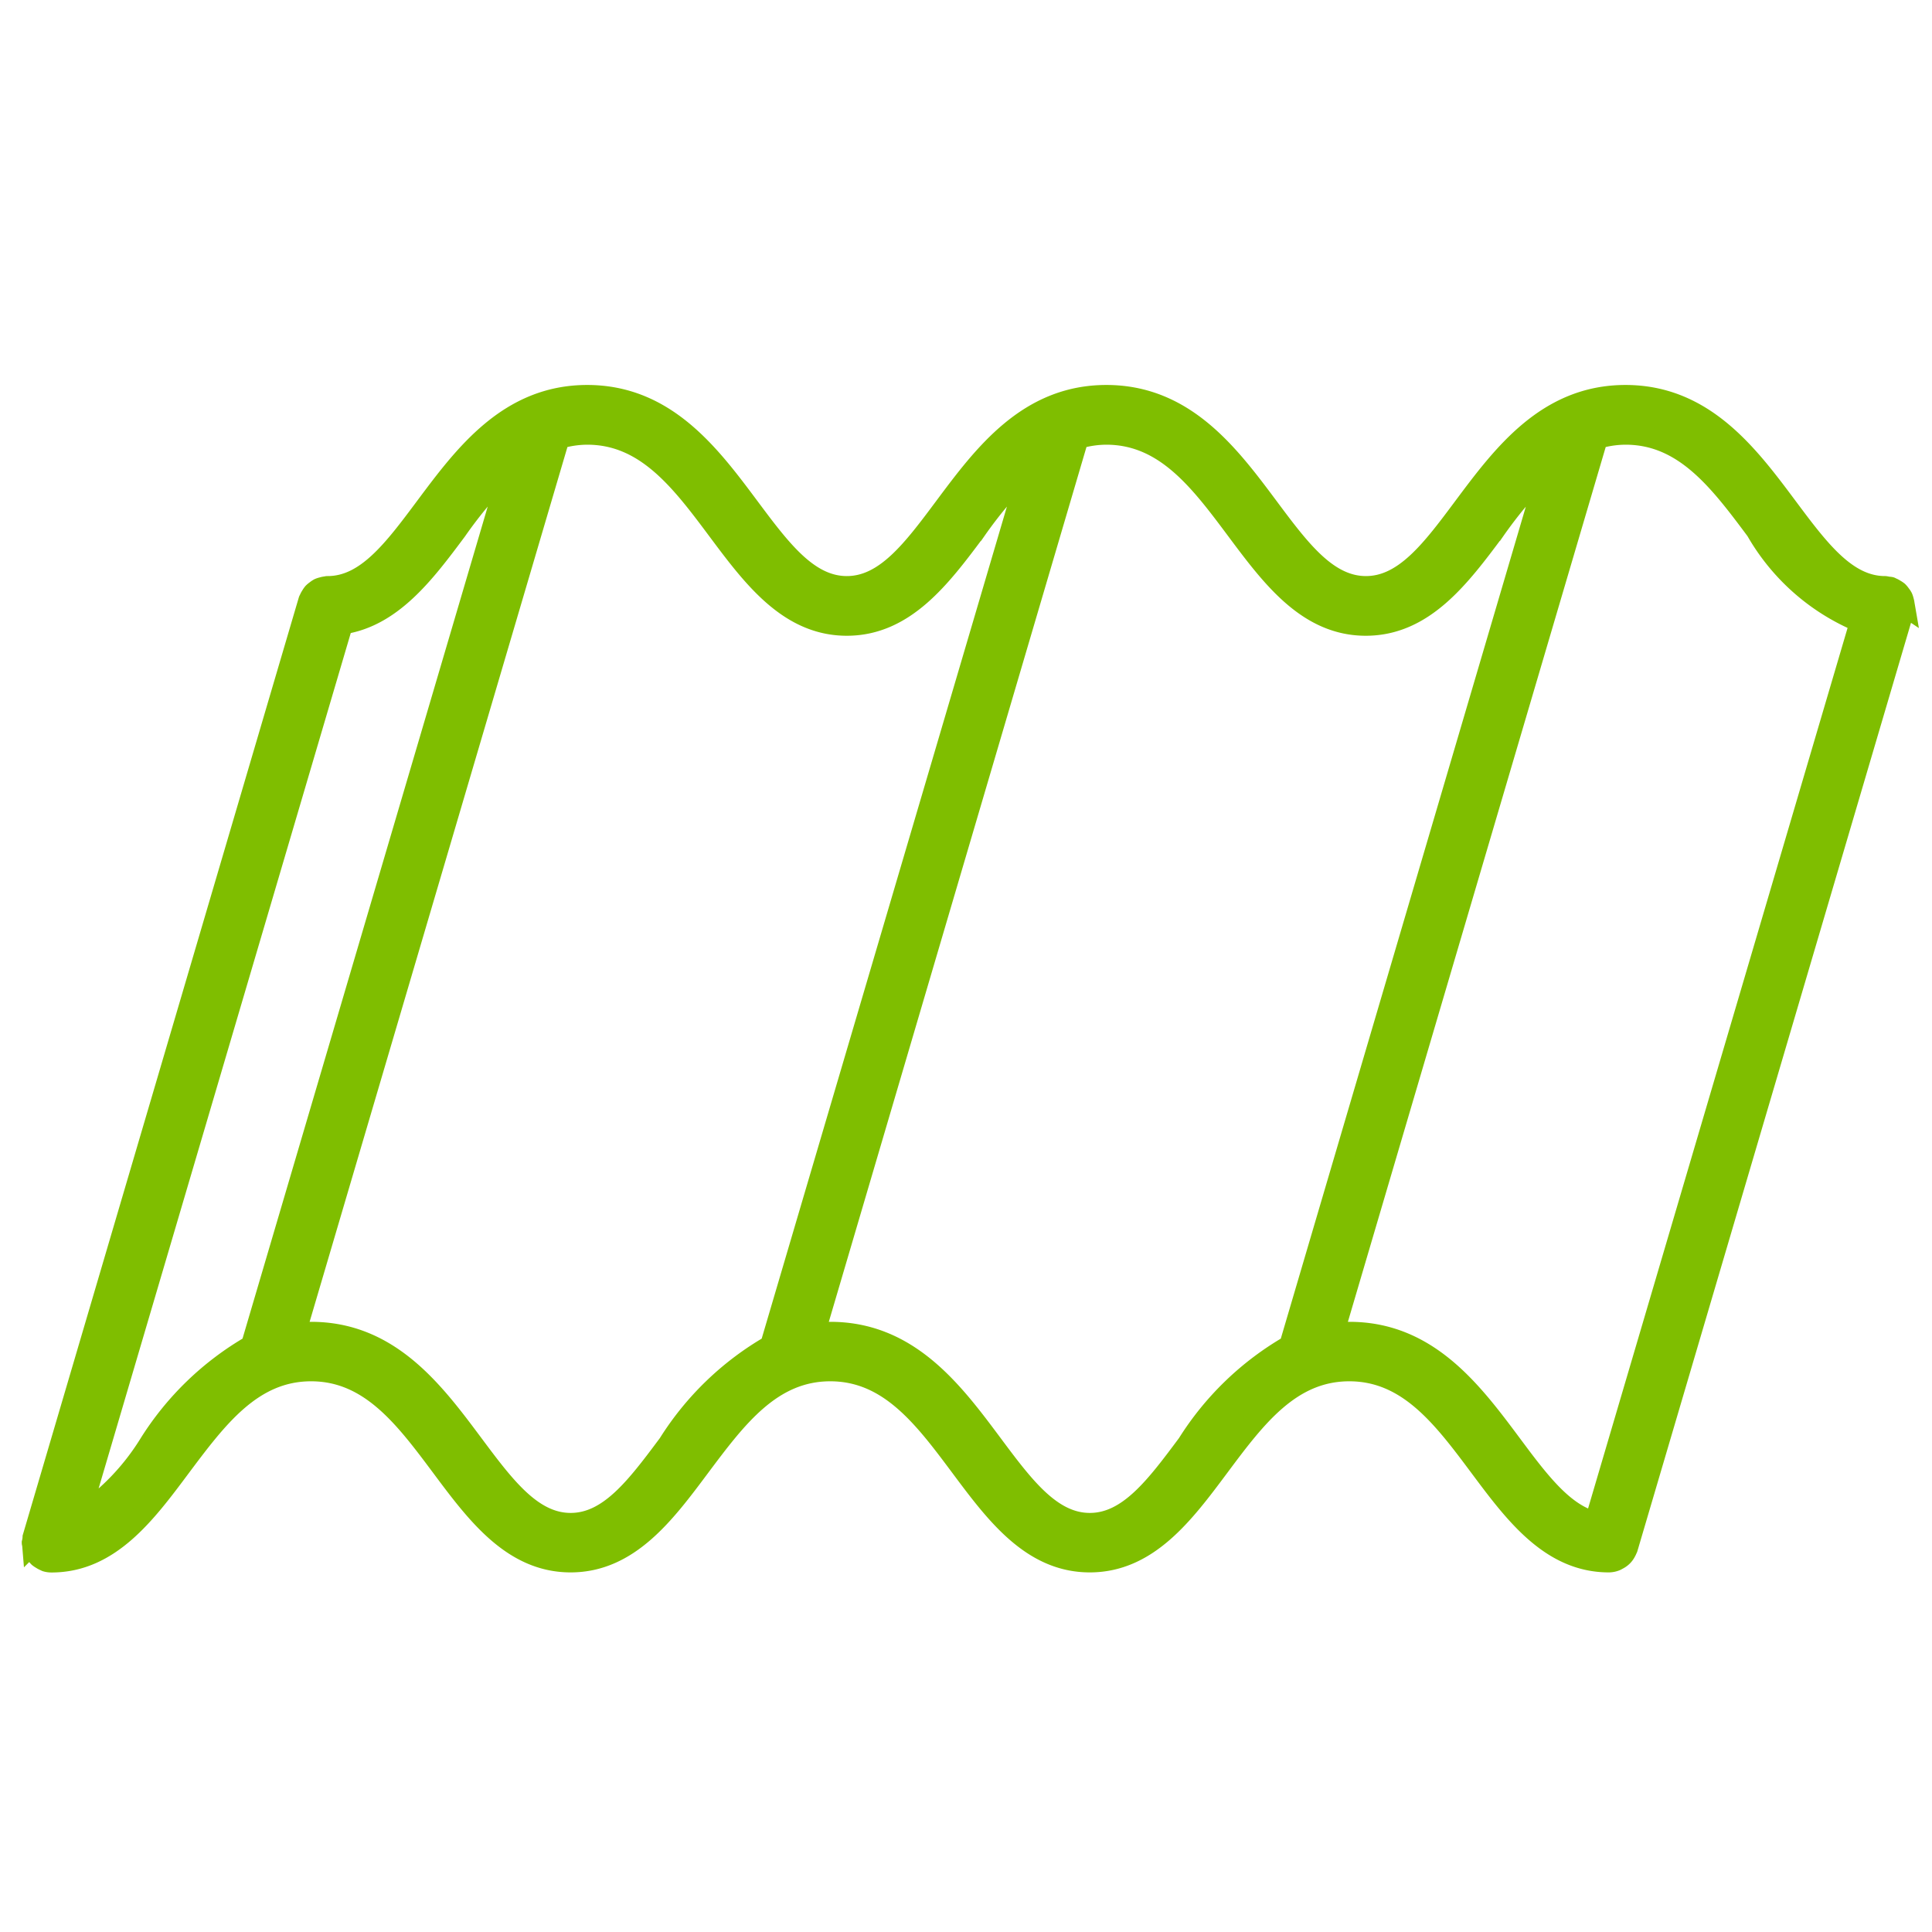<svg xmlns="http://www.w3.org/2000/svg" xmlns:xlink="http://www.w3.org/1999/xlink" width="46" height="46" viewBox="0 0 46 46">
  <defs>
    <clipPath id="clip-ci-plech">
      <rect width="46" height="46"/>
    </clipPath>
  </defs>
  <g id="ci-plech" clip-path="url(#clip-ci-plech)">
    <g id="noun-roofing-5476901" transform="translate(-0.732 -10.362)">
      <path id="Path_118" data-name="Path 118" d="M46.075,24.786a.257.257,0,0,0-.006-.026.413.413,0,0,0-.018-.092.421.421,0,0,0-.026-.08.429.429,0,0,0-.048-.071.47.47,0,0,0-.056-.068.487.487,0,0,0-.068-.045.438.438,0,0,0-.086-.045c-.008,0-.014-.01-.023-.012a.434.434,0,0,0-.064-.006.45.45,0,0,0-.066-.013c-.92,0-1.574-.876-2.331-1.891-.93-1.246-1.983-2.659-3.849-2.659s-2.92,1.413-3.85,2.659c-.756,1.015-1.41,1.891-2.33,1.891h0c-.92,0-1.574-.876-2.33-1.891-.93-1.246-1.983-2.659-3.85-2.659s-2.92,1.413-3.849,2.659c-.757,1.015-1.41,1.891-2.331,1.891s-1.574-.876-2.331-1.891c-.93-1.246-1.983-2.659-3.85-2.659s-2.92,1.413-3.849,2.659c-.757,1.015-1.41,1.891-2.331,1.891-.009,0-.017,0-.025.005a.421.421,0,0,0-.1.019.437.437,0,0,0-.078.025.462.462,0,0,0-.074.05.441.441,0,0,0-.066.055.459.459,0,0,0-.047.069.45.45,0,0,0-.045.085c0,.008-.01.014-.012.023L1.519,46.964a.636.636,0,0,1-.019.13c0,.01.005.017.006.028a.435.435,0,0,0,.018.087.451.451,0,0,0,.027.085.41.41,0,0,0,.045.067.491.491,0,0,0,.059.072.506.506,0,0,0,.065.044.5.5,0,0,0,.088.046c.008,0,.014.009.022.011a.438.438,0,0,0,.128.018h0c1.381,0,2.238-1.15,3.066-2.261C5.905,44.115,6.735,43,8.139,43s2.234,1.112,3.112,2.289c.829,1.112,1.686,2.261,3.067,2.261s2.239-1.149,3.068-2.26C18.265,44.116,19.095,43,20.5,43s2.234,1.112,3.112,2.289c.829,1.112,1.686,2.261,3.067,2.261h0c1.381,0,2.238-1.149,3.067-2.26.878-1.178,1.708-2.29,3.112-2.29s2.234,1.112,3.112,2.289c.829,1.112,1.686,2.261,3.068,2.261h0a.452.452,0,0,0,.163-.033.462.462,0,0,0,.047-.025.429.429,0,0,0,.132-.1.429.429,0,0,0,.059-.088.387.387,0,0,0,.026-.054c0-.01.01-.017.013-.028l6.575-22.308a.63.63,0,0,1,.019-.13ZM4.29,44.743a5.616,5.616,0,0,1-1.668,1.728L8.887,25.216c1.179-.176,1.96-1.218,2.715-2.231a10.516,10.516,0,0,1,1.284-1.515L6.718,42.4A7,7,0,0,0,4.29,44.743Zm12.36,0c-.757,1.015-1.41,1.891-2.331,1.891s-1.574-.876-2.331-1.891c-.93-1.247-1.983-2.659-3.849-2.659a3.563,3.563,0,0,0-.376.022L14.042,20.8a2.4,2.4,0,0,1,.672-.1c1.4,0,2.235,1.112,3.113,2.289.829,1.111,1.686,2.26,3.067,2.26s2.238-1.149,3.067-2.26a10.484,10.484,0,0,1,1.286-1.516L19.079,42.4A7,7,0,0,0,16.65,44.743Zm12.36,0c-.756,1.015-1.41,1.891-2.33,1.891h0c-.92,0-1.574-.876-2.33-1.891-.93-1.247-1.983-2.659-3.849-2.659a3.563,3.563,0,0,0-.376.022L26.4,20.8a2.407,2.407,0,0,1,.671-.1c1.405,0,2.234,1.112,3.112,2.289.829,1.111,1.686,2.26,3.067,2.26h0c1.381,0,2.238-1.149,3.067-2.26a10.488,10.488,0,0,1,1.285-1.515L31.439,42.4A7.006,7.006,0,0,0,29.01,44.743Zm7.7,0c-.93-1.246-1.983-2.659-3.849-2.659a3.572,3.572,0,0,0-.377.022L38.763,20.8a2.4,2.4,0,0,1,.673-.1c1.4,0,2.234,1.112,3.112,2.289a5.1,5.1,0,0,0,2.476,2.183L38.709,46.6C37.956,46.414,37.372,45.632,36.709,44.743Z" transform="translate(0 0)" fill="#7fbe00" stroke="#7fbe00" stroke-width="0.5"/>
    </g>
  </g>
</svg>
